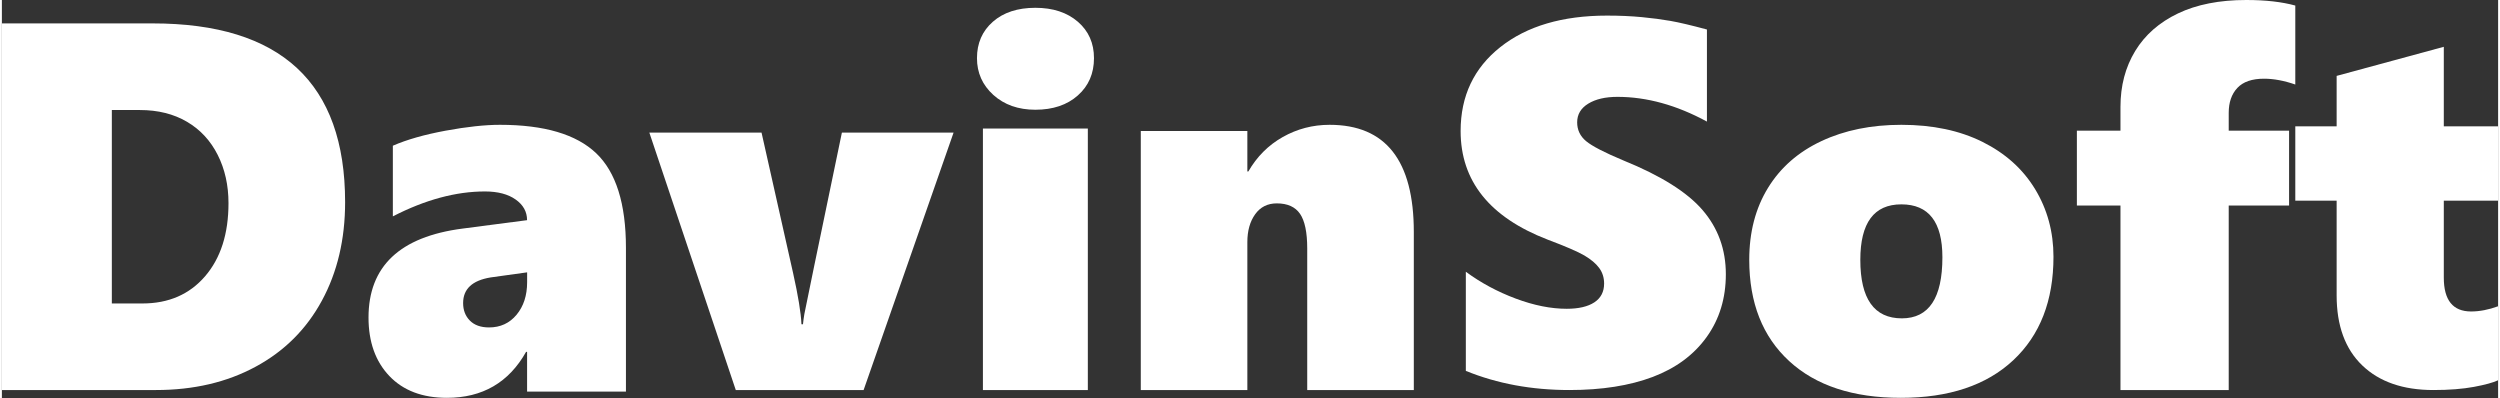 <svg xmlns="http://www.w3.org/2000/svg" width="320" height="51" viewBox="0.0 0.0 520.0 83.0" version="1.1">
    
    <rect x="0.0" y="0.0" width="520.0" height="83.0" fill="#333333" stroke="none"/>
    
    <title>logo-white</title>
    <desc>Created with Sketch.</desc>
    <g id="logo-white" stroke="none" stroke-width="1" fill="none" fill-rule="evenodd">
        <g id="davin_logo_mono.01d2d75a771c" fill="#FFFFFF" fill-rule="nonzero">
            <path d="M71.5,42.103 C71.5,49.847 69.888,56.692 66.656,62.639 C63.432,68.586 58.824,73.179 52.827,76.406 C46.842,79.64 39.928,81.25 32.101,81.25 L0,81.25 L0,4.875 L31.413,4.875 C58.136,4.875 71.5,17.282 71.5,42.103 Z M47.206,42.322 C47.206,38.601 46.46,35.245 44.962,32.275 C43.465,29.305 41.336,26.995 38.557,25.366 C35.779,23.736 32.516,22.921 28.756,22.921 L22.905,22.921 L22.905,63.216 L29.284,63.216 C34.727,63.216 39.074,61.33 42.324,57.558 C45.581,53.773 47.206,48.698 47.206,42.322 Z" id="Shape" />
            <path d="M109.408,81.579 L109.408,73.297 L109.198,73.297 C105.607,79.682 100.106,82.875 92.707,82.875 C87.6,82.875 83.595,81.355 80.711,78.322 C77.82,75.283 76.375,71.228 76.375,66.145 C76.375,55.482 82.908,49.307 95.98,47.615 L109.402,45.865 C109.402,44.115 108.612,42.679 107.021,41.561 C105.442,40.444 103.308,39.882 100.628,39.882 C94.573,39.882 88.174,41.612 81.443,45.073 L81.443,30.355 C84.372,29.078 88.033,28.037 92.446,27.22 C96.852,26.409 100.628,26 103.761,26 C112.961,26 119.634,27.967 123.786,31.907 C127.924,35.84 130,42.417 130,51.637 L130,81.572 L109.408,81.572 L109.408,81.579 Z M96.082,63.131 C96.082,64.613 96.546,65.826 97.482,66.777 C98.418,67.729 99.749,68.208 101.481,68.208 C103.843,68.208 105.754,67.326 107.218,65.564 C108.676,63.802 109.415,61.548 109.415,58.796 L109.415,56.733 L101.799,57.793 C97.979,58.425 96.082,60.207 96.082,63.131 Z" id="Shape" />
            <path d="M179.51,81.25 L152.88,81.25 L134.875,27.625 L158.248,27.625 L164.826,56.911 C165.878,61.63 166.461,65.175 166.562,67.547 L166.879,67.547 C166.949,66.847 167.044,66.134 167.171,65.402 C167.298,64.67 169.896,52.078 174.985,27.625 L198.25,27.625 L179.51,81.25 Z" id="Path" />
            <path d="M227.5,12.111 C227.5,15.303 226.38,17.892 224.139,19.879 C221.905,21.866 218.952,22.86 215.288,22.86 C211.729,22.86 208.813,21.828 206.536,19.777 C204.264,17.719 203.125,15.168 203.125,12.111 C203.125,8.996 204.227,6.464 206.436,4.528 C208.634,2.593 211.592,1.625 215.288,1.625 C218.952,1.625 221.898,2.593 224.139,4.528 C226.38,6.464 227.5,8.996 227.5,12.111 Z M204.363,81.25 L204.363,26.769 L226.219,26.769 L226.219,81.25 L204.363,81.25 Z" id="Shape" />
            <path d="M271.921,81.25 L271.921,51.755 C271.921,48.416 271.424,46.016 270.431,44.556 C269.431,43.096 267.816,42.366 265.584,42.366 C263.66,42.366 262.158,43.122 261.076,44.633 C259.989,46.143 259.448,48.08 259.448,50.435 L259.448,81.25 L237.25,81.25 L237.25,27.289 L259.448,27.289 L259.448,35.719 L259.655,35.719 C261.428,32.64 263.811,30.247 266.81,28.552 C269.808,26.857 273.059,26 276.579,26 C288.272,26 294.125,33.44 294.125,48.334 L294.125,81.25 L271.921,81.25 L271.921,81.25 Z" id="Path" />
            <path d="M359.125,57.127 C359.125,62.138 357.793,66.496 355.122,70.215 C352.451,73.933 348.706,76.695 343.895,78.52 C339.077,80.338 333.287,81.25 326.524,81.25 C318.676,81.25 311.484,79.92 304.961,77.259 L304.961,56.608 C308.093,58.92 311.566,60.782 315.361,62.201 C319.162,63.62 322.698,64.323 325.975,64.323 C328.457,64.323 330.37,63.874 331.727,62.987 C333.091,62.087 333.767,60.782 333.767,59.066 C333.767,57.843 333.426,56.76 332.744,55.829 C332.068,54.904 331.033,54.036 329.663,53.225 C328.28,52.42 325.722,51.312 321.991,49.912 C309.911,45.25 303.875,37.705 303.875,27.29 C303.875,19.999 306.641,14.165 312.159,9.8 C317.678,5.435 325.085,3.25 334.379,3.25 C337,3.25 339.412,3.358 341.615,3.567 C343.819,3.776 345.814,4.042 347.614,4.359 C349.414,4.675 351.939,5.271 355.185,6.145 L355.185,25.327 C348.864,21.893 342.645,20.177 336.539,20.177 C334.026,20.177 331.993,20.652 330.458,21.595 C328.917,22.539 328.153,23.838 328.153,25.485 C328.153,27.062 328.772,28.367 330.01,29.4 C331.247,30.432 333.836,31.775 337.783,33.423 C345.556,36.577 351.068,40.023 354.288,43.774 C357.509,47.524 359.125,51.977 359.125,57.127 Z" id="Path" />
            <path d="M427.375,53.489 C427.375,62.633 424.581,69.817 418.999,75.04 C413.411,80.263 405.608,82.875 395.578,82.875 C385.625,82.875 377.867,80.327 372.324,75.225 C366.775,70.123 364,63.093 364,54.121 C364,48.368 365.3,43.375 367.908,39.135 C370.509,34.895 374.217,31.651 379.039,29.391 C383.855,27.13 389.404,26 395.688,26 C402.183,26 407.81,27.181 412.574,29.55 C417.338,31.919 420.995,35.201 423.544,39.397 C426.1,43.605 427.375,48.304 427.375,53.489 Z M404.237,53.598 C404.237,46.248 401.385,42.57 395.688,42.57 C389.983,42.57 387.138,46.421 387.138,54.128 C387.138,62.25 390.022,66.318 395.797,66.318 C401.424,66.311 404.237,62.078 404.237,53.598 Z" id="Shape" />
            <path d="M477.75,17.608 C475.419,16.8 473.248,16.394 471.236,16.394 C468.727,16.394 466.875,17.036 465.674,18.32 C464.474,19.604 463.88,21.339 463.88,23.519 L463.88,27.219 L476.454,27.219 L476.454,42.812 L463.88,42.812 L463.88,81.25 L441.331,81.25 L441.331,42.812 L432.25,42.812 L432.25,27.219 L441.331,27.219 L441.331,22.261 C441.331,17.868 442.353,13.991 444.396,10.628 C446.44,7.266 449.415,4.659 453.311,2.797 C457.213,0.934 461.958,0 467.532,0 C471.556,0 474.959,0.388 477.75,1.157 L477.75,17.608 Z" id="Path" />
            <path d="M520,79.211 C518.975,79.697 517.29,80.158 514.951,80.594 C512.619,81.029 509.793,81.25 506.506,81.25 C500.201,81.25 495.261,79.54 491.705,76.125 C488.136,72.704 486.361,67.837 486.361,61.526 L486.361,41.801 L477.75,41.801 L477.75,26.318 L486.361,26.318 L486.361,15.809 L508.685,9.75 L508.685,26.318 L520,26.318 L520,41.801 L508.685,41.801 L508.685,57.833 C508.685,62.536 510.581,64.884 514.368,64.884 C516.136,64.884 518.014,64.524 520,63.798 L520,79.211 Z" id="Path" />
        </g>
    </g>
</svg>